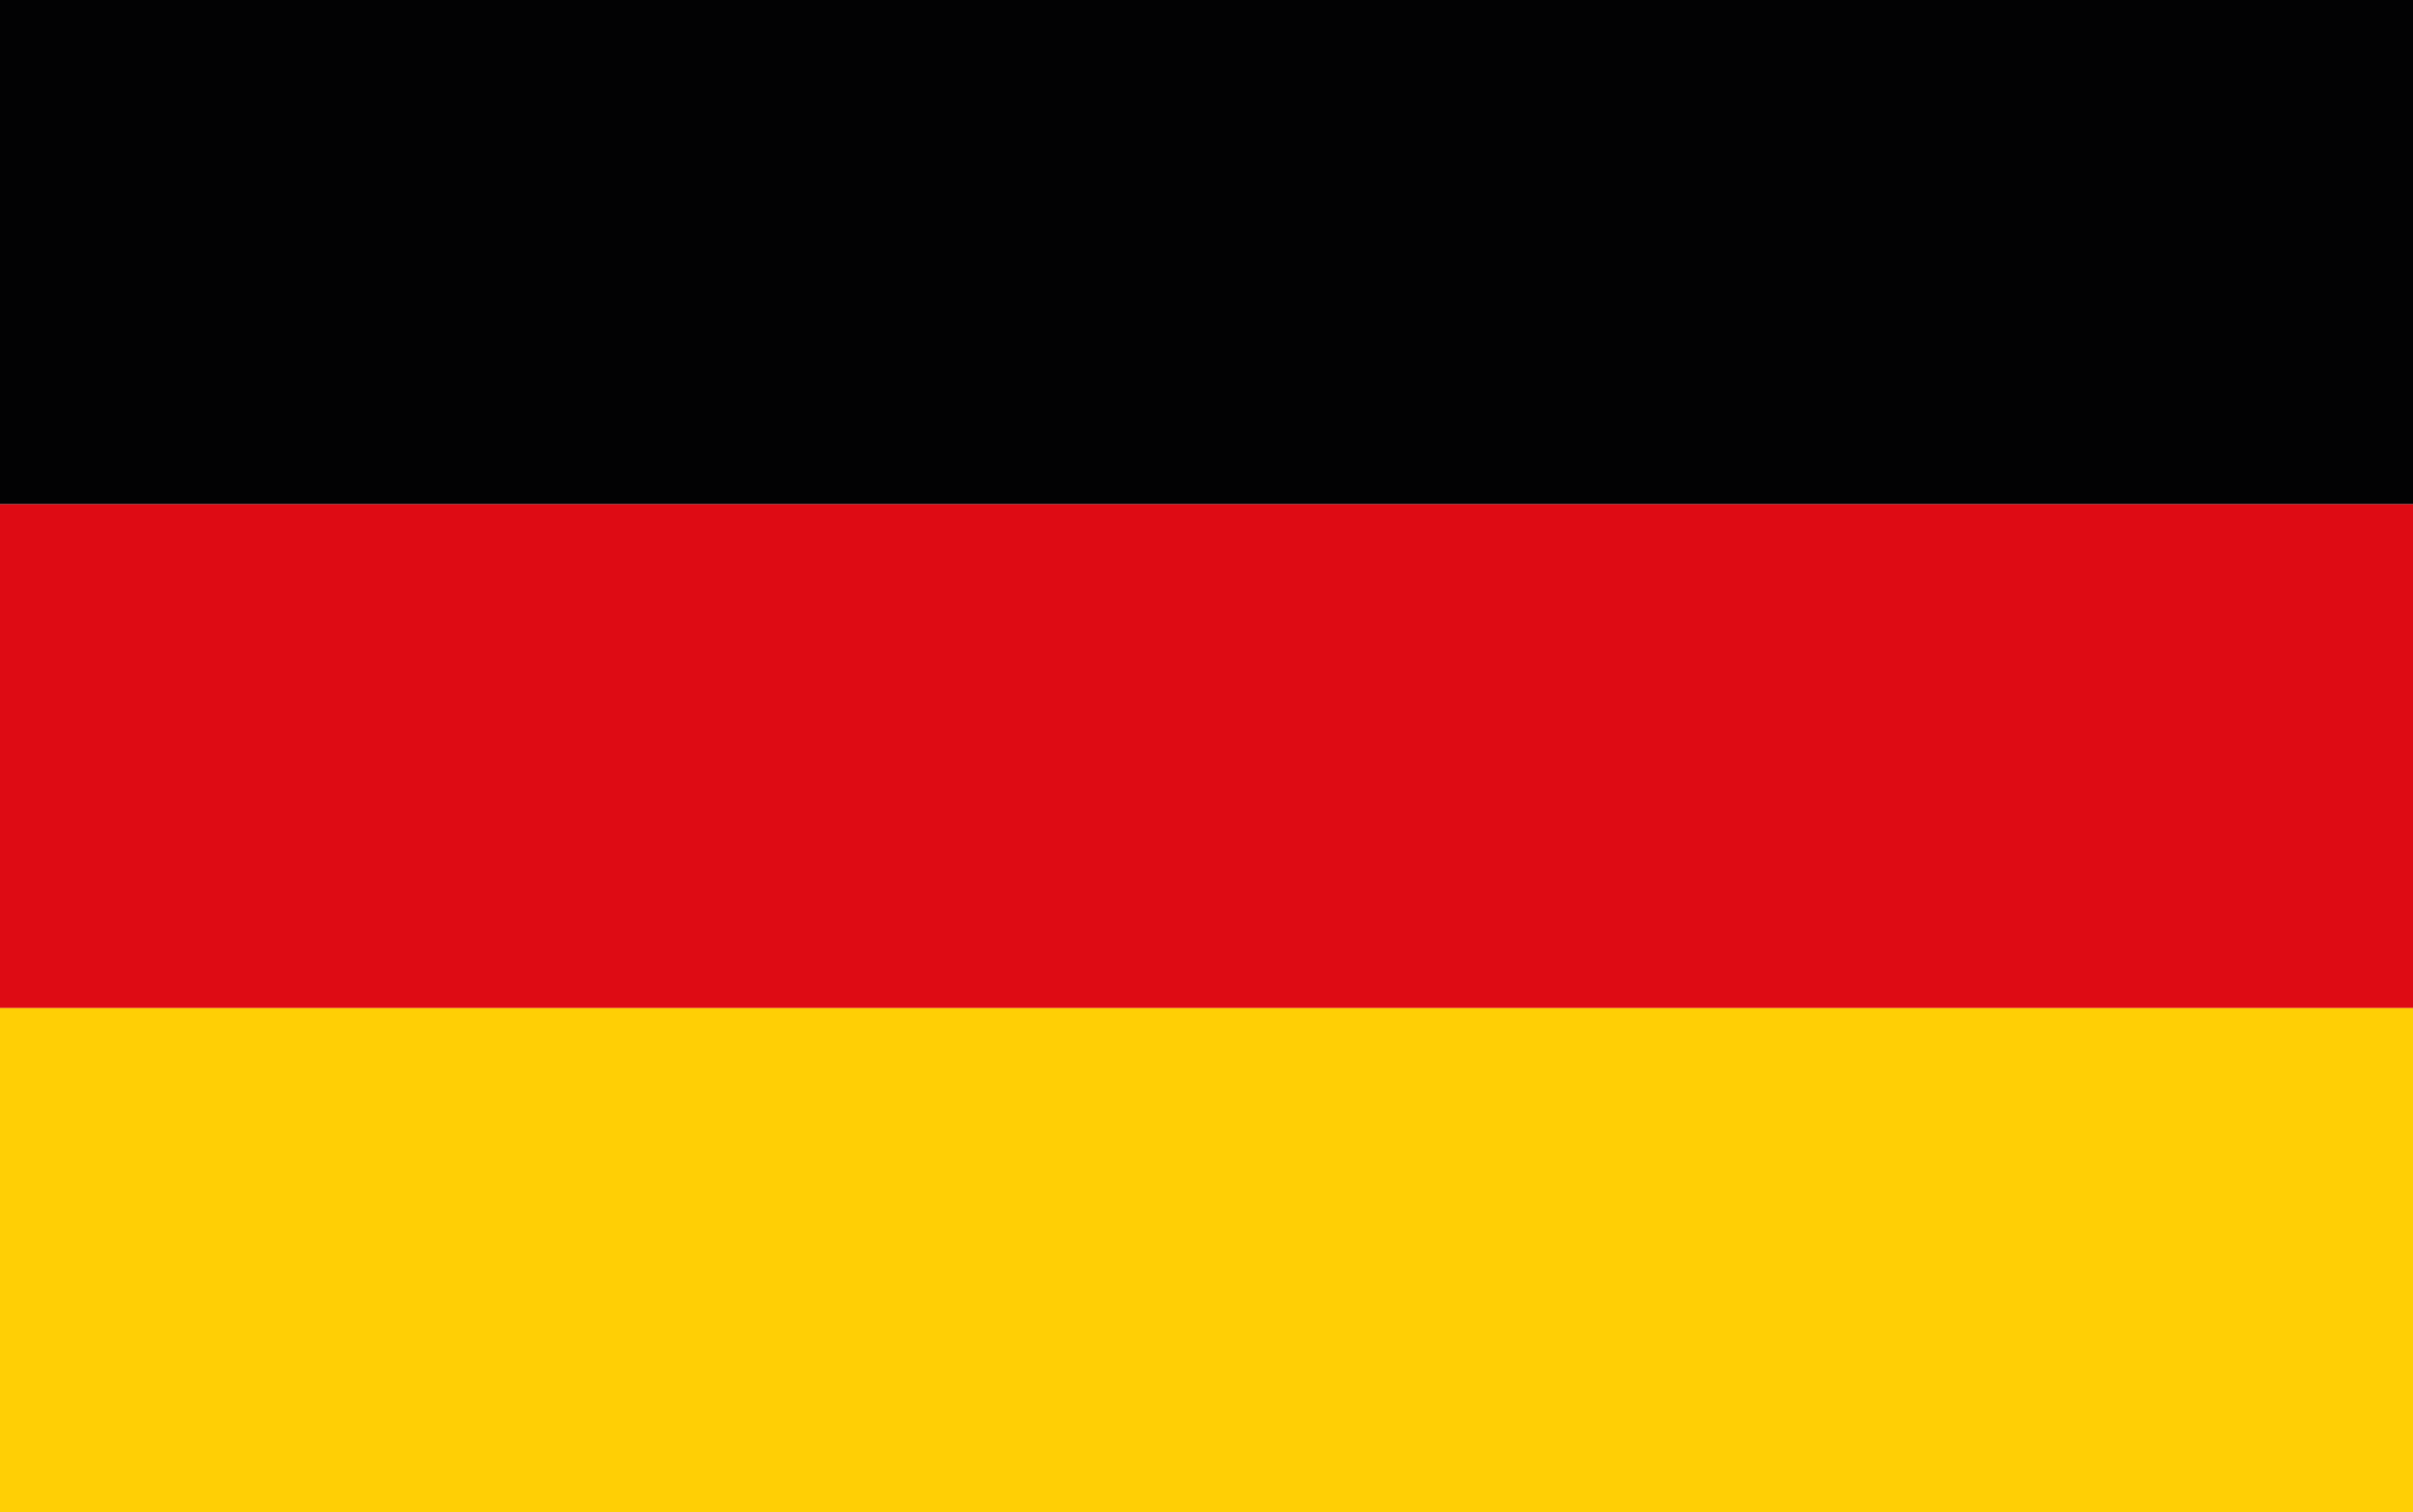 <?xml version="1.0" encoding="utf-8"?>
<!-- Generator: $$$/GeneralStr/196=Adobe Illustrator 27.6.0, SVG Export Plug-In . SVG Version: 6.00 Build 0)  -->
<svg version="1.1" id="Ebene_1" xmlns="http://www.w3.org/2000/svg" xmlns:xlink="http://www.w3.org/1999/xlink" x="0px" y="0px"
	 viewBox="0 0 714.5 447.9" style="enable-background:new 0 0 714.5 447.9;" xml:space="preserve">
<style type="text/css">
	.st0{fill:#DE0B14;}
	.st1{fill:#020203;}
	.st2{fill:#FFCF05;}
</style>
<g>
	<rect y="149.3" class="st0" width="714.5" height="149.3"/>
	<rect class="st1" width="714.5" height="149.3"/>
	<rect y="298.6" class="st2" width="714.5" height="149.3"/>
</g>
</svg>
